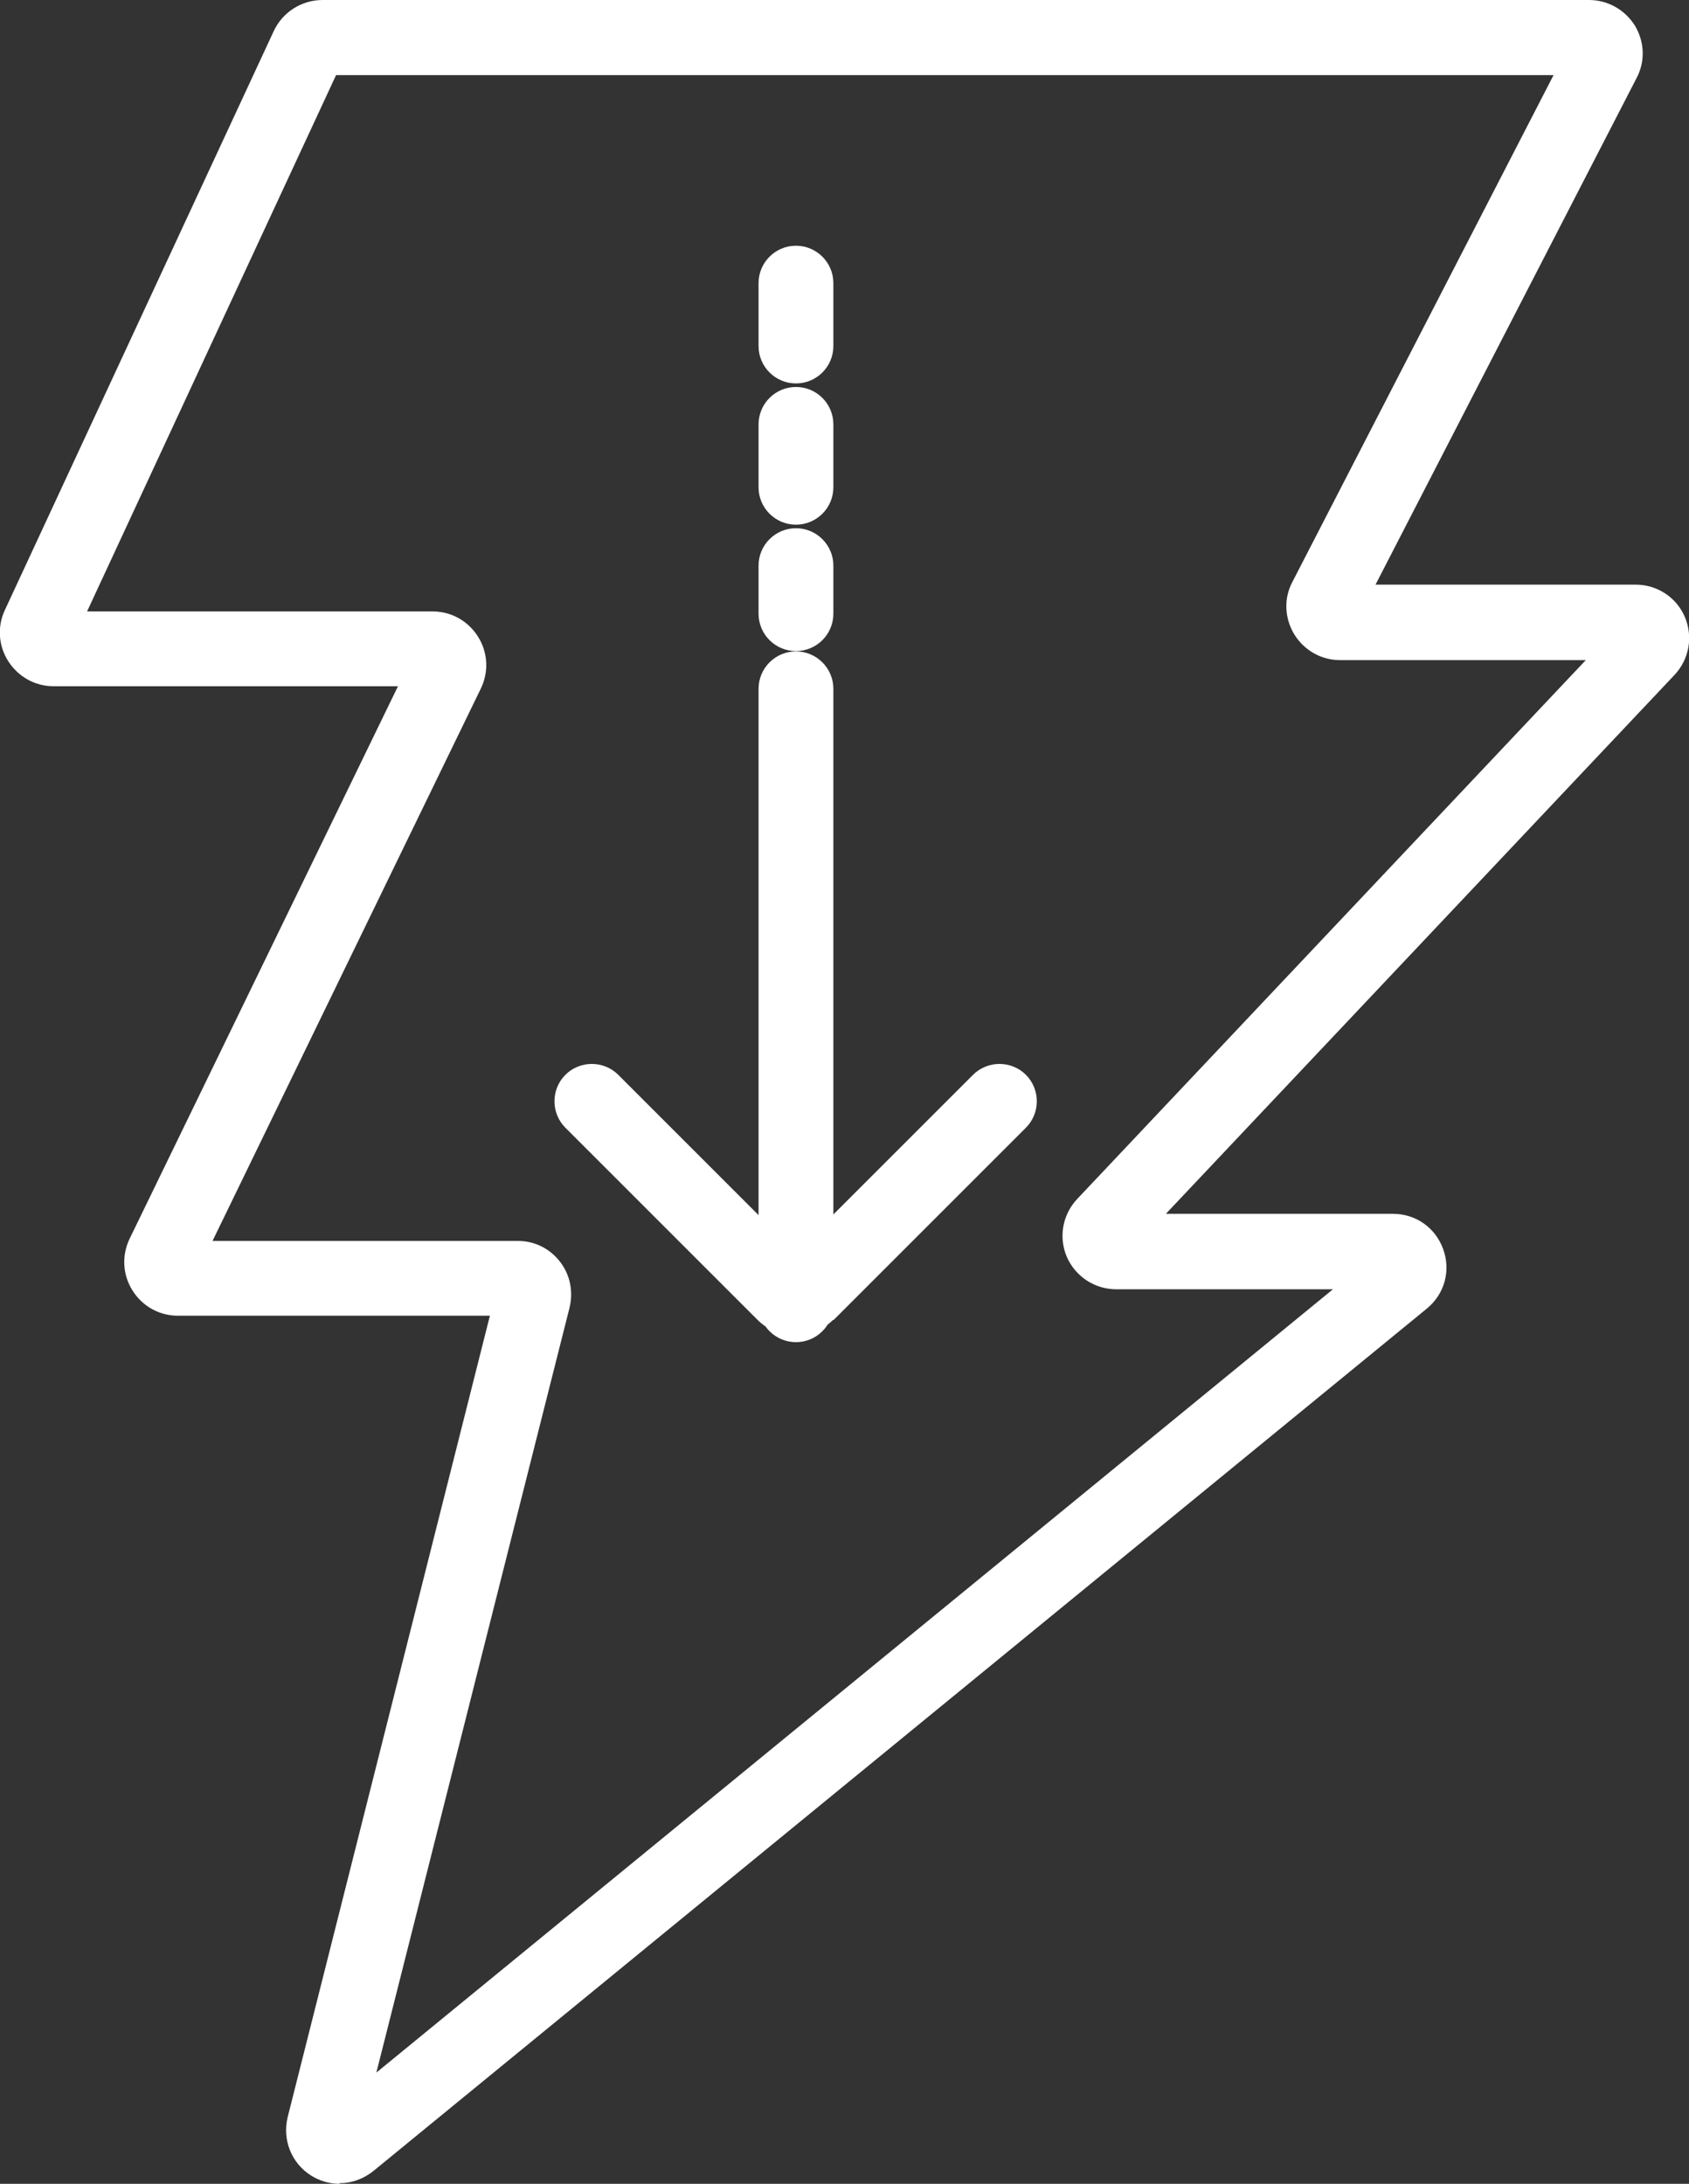 <svg xmlns="http://www.w3.org/2000/svg" id="Layer_2" data-name="Layer 2" viewBox="0 0 52.37 67.72"><rect x="0" y="0" width="52.37" height="67.72" fill="#333333" stroke="none"/><defs><style> .cls-1 { fill: #fff; stroke-width: 0px; } </style></defs><g id="Layer_1-2" data-name="Layer 1"><path class="cls-1" d="m10.53,67.72c-.31,0-.62-.09-.89-.26-.61-.39-.89-1.11-.72-1.81l6.27-24.85H5.52c-.58,0-1.1-.29-1.41-.78s-.34-1.09-.09-1.61l8.32-17.13H1.66c-.57,0-1.09-.29-1.4-.77s-.35-1.08-.11-1.59L8.49.96c.27-.58.86-.96,1.51-.96h39.27c.58,0,1.11.3,1.42.79.3.5.33,1.1.06,1.62l-8.1,15.72h8.07c.66,0,1.26.39,1.52,1s.14,1.31-.32,1.8l-15.77,16.71h7.04c.71,0,1.32.43,1.56,1.1.24.67.04,1.39-.51,1.84l-32.66,26.74c-.31.25-.68.38-1.05.38Zm-3.94-29.24h9.46c.52,0,.99.23,1.31.64.32.41.42.93.3,1.43l-5.99,23.72,29.66-24.29h-6.72c-.66,0-1.26-.39-1.53-1-.26-.61-.14-1.31.32-1.8l15.77-16.71h-7.62c-.58,0-1.11-.3-1.42-.8-.3-.5-.33-1.11-.06-1.62l8.1-15.72H10.42L2.7,18.96h10.71c.58,0,1.1.29,1.41.78.31.49.34,1.09.09,1.61l-8.32,17.13Zm36.18.32s0,0,0,0h0Zm-7.68-.03h0s0,0,0,0ZM13.41,21.29h0,0ZM49.26,2.32h0,0Zm-38.66-.39h0s0,0,0,0Zm15.24,38.53v-19.1c0-.64-.52-1.16-1.16-1.16s-1.16.52-1.16,1.16v19.1c0,.64.52,1.16,1.16,1.16s1.16-.52,1.16-1.16Zm.01.47l5.96-5.96c.45-.45.45-1.19,0-1.64-.45-.45-1.19-.45-1.64,0l-5.5,5.5-5.5-5.5c-.45-.45-1.19-.45-1.64,0-.45.45-.45,1.19,0,1.64l5.96,5.96c.32.32.75.48,1.17.48s.85-.16,1.17-.48Zm-1.17-20.74c-.64,0-1.16-.52-1.16-1.16v-1.49c0-.64.52-1.16,1.16-1.16s1.16.52,1.16,1.16v1.49c0,.64-.52,1.16-1.16,1.16Zm0-3.92c-.64,0-1.16-.52-1.16-1.16v-1.95c0-.64.52-1.16,1.16-1.16s1.16.52,1.16,1.16v1.95c0,.64-.52,1.16-1.16,1.16Zm0-4.38c-.64,0-1.16-.52-1.16-1.16v-1.95c0-.64.52-1.16,1.16-1.16s1.16.52,1.16,1.16v1.95c0,.64-.52,1.16-1.16,1.16Z"></path></g></svg>